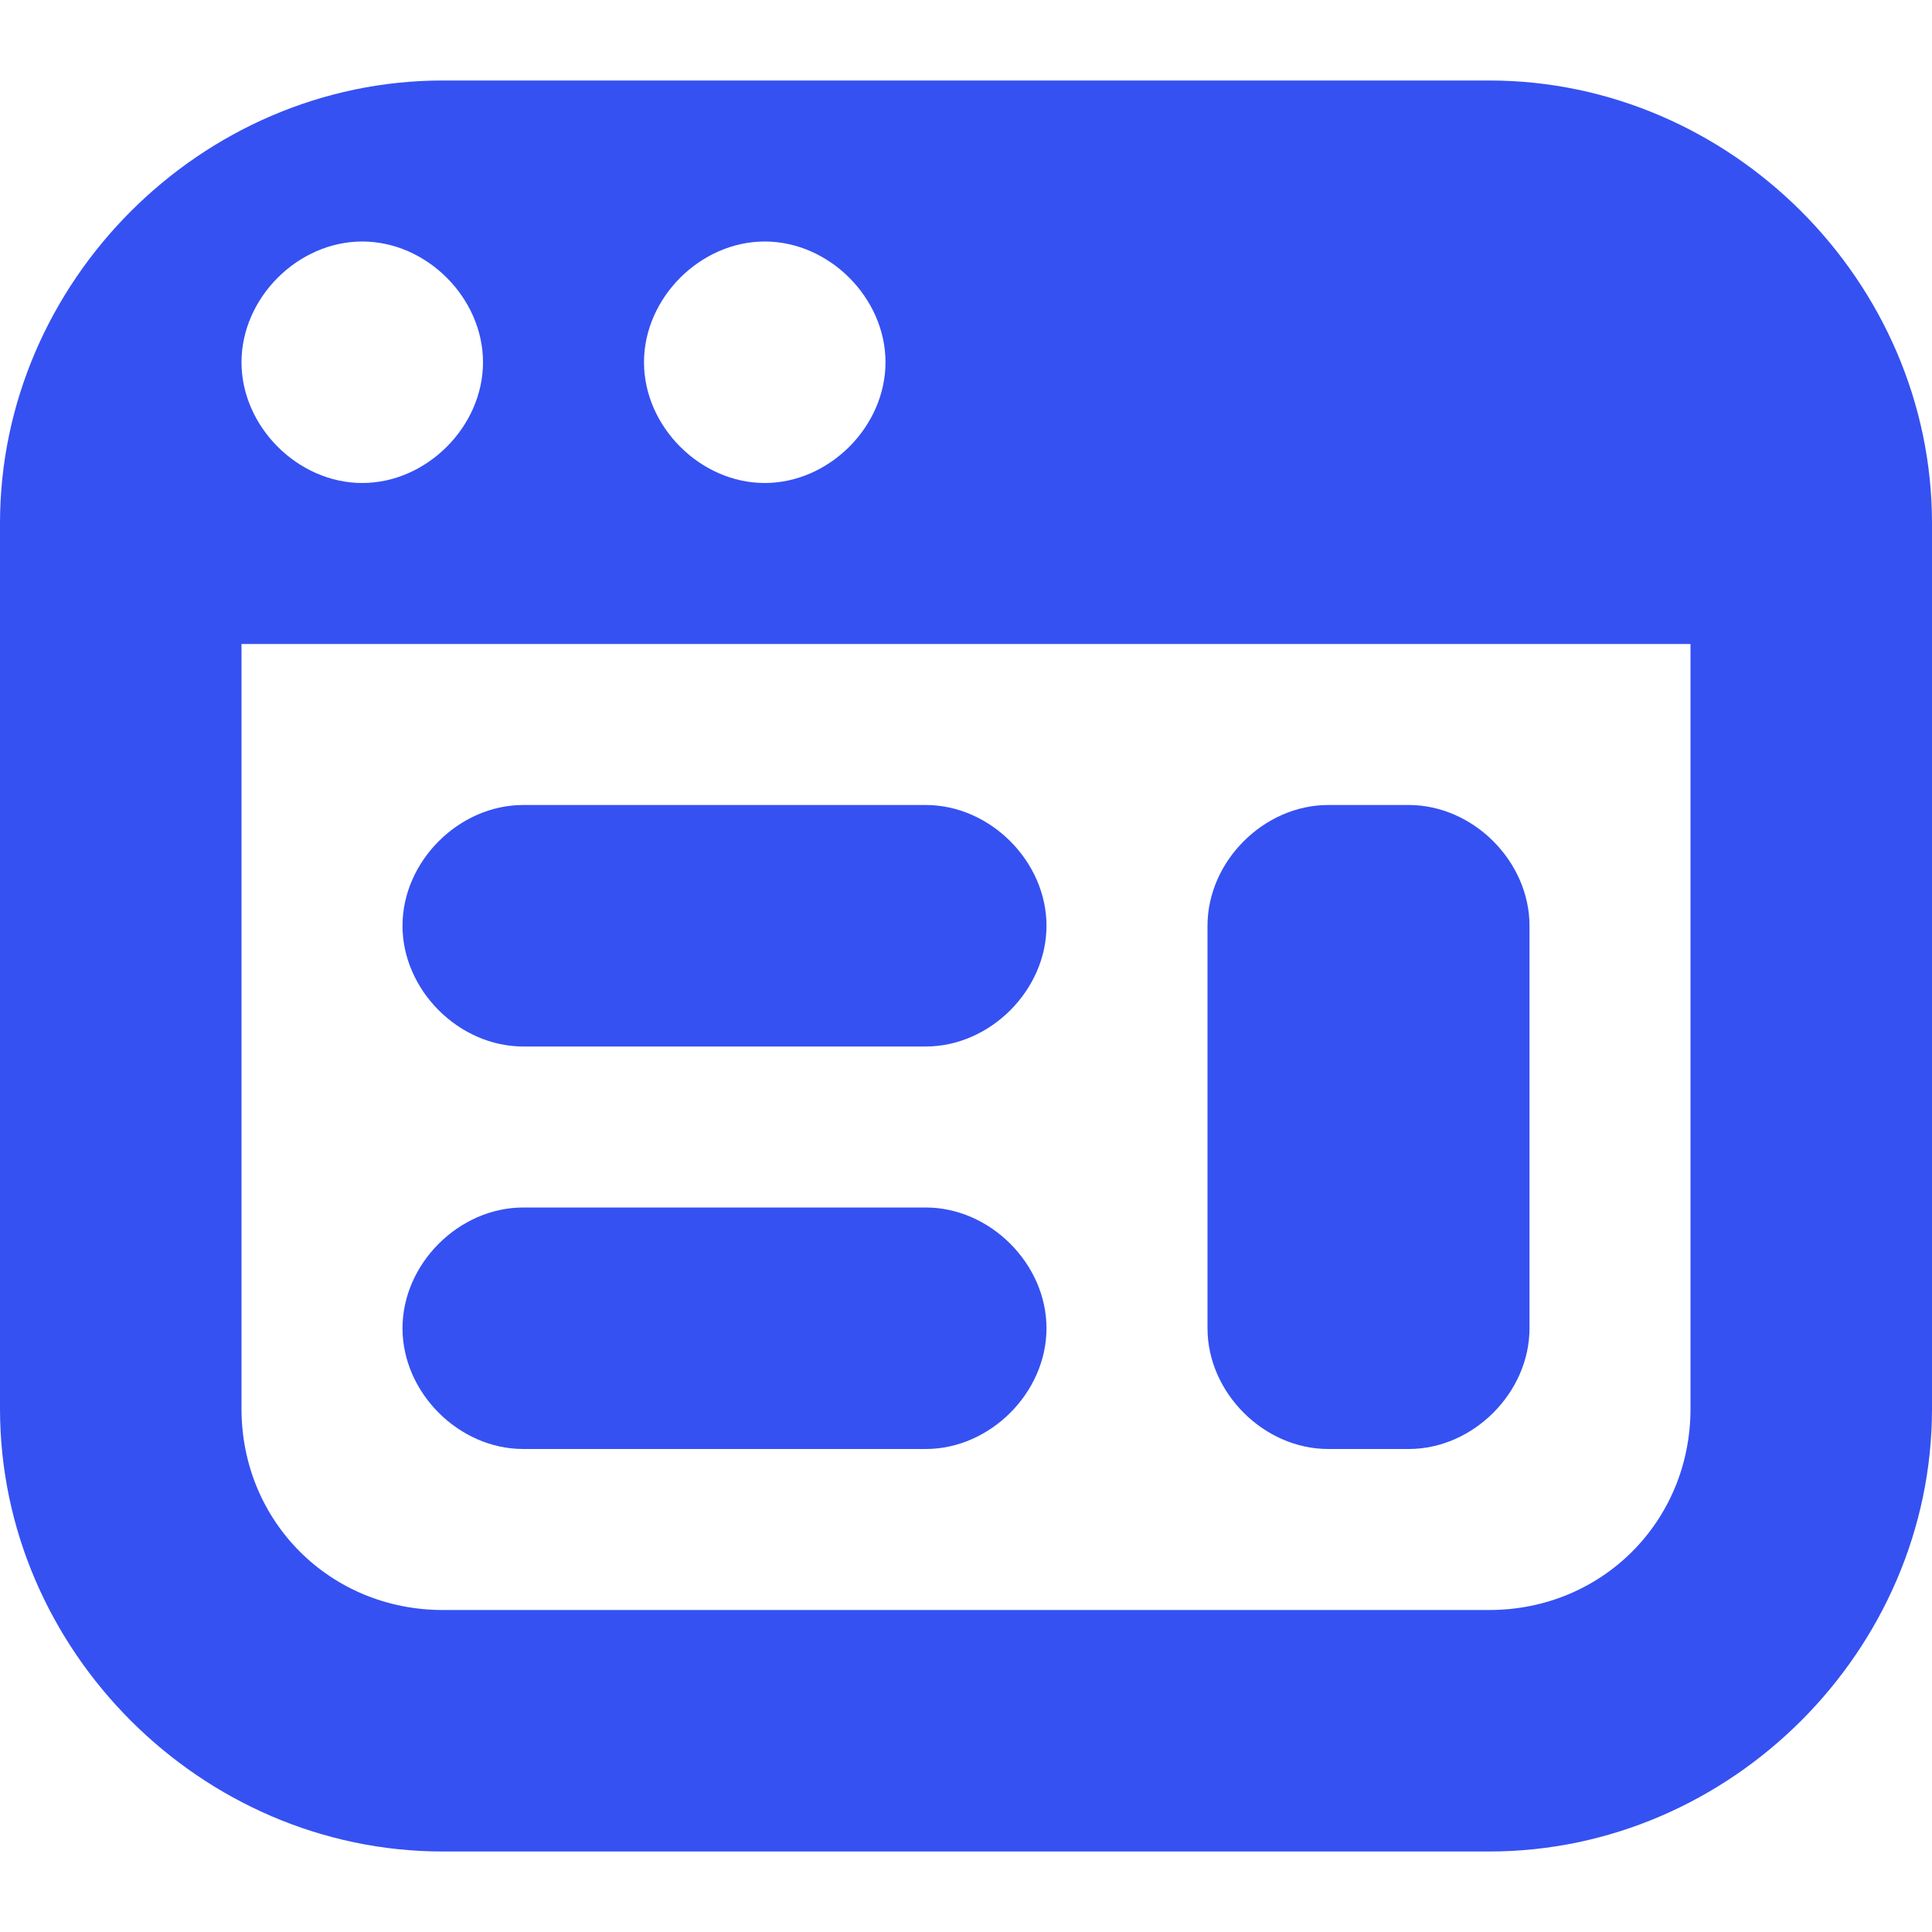 <svg xmlns="http://www.w3.org/2000/svg" id="Layer_1" viewBox="0 0 24 24"><defs><style>      .st0 {        fill: #3551f2;      }    </style></defs><path class="st0" d="M18.5,1H5.5C2.5,1,0,3.5,0,6.5v11c0,3,2.5,5.5,5.5,5.5h13c3,0,5.5-2.5,5.5-5.5V6.5c0-3-2.5-5.5-5.5-5.5ZM9.5,3c.8,0,1.5.7,1.5,1.5s-.7,1.5-1.5,1.5-1.5-.7-1.5-1.5.7-1.5,1.5-1.5ZM4.5,3c.8,0,1.5.7,1.5,1.5s-.7,1.5-1.5,1.5-1.5-.7-1.5-1.5.7-1.5,1.5-1.5ZM21,17.5c0,1.4-1.1,2.5-2.5,2.5H5.5c-1.4,0-2.5-1.1-2.5-2.5v-9.5h18v9.5ZM5,11.5c0-.8.7-1.5,1.5-1.5h5c.8,0,1.5.7,1.5,1.5s-.7,1.5-1.5,1.5h-5c-.8,0-1.5-.7-1.5-1.5ZM5,16.5c0-.8.7-1.5,1.5-1.5h5c.8,0,1.5.7,1.5,1.5s-.7,1.5-1.5,1.5h-5c-.8,0-1.5-.7-1.5-1.5ZM15,16.5v-5c0-.8.7-1.5,1.5-1.5h1c.8,0,1.5.7,1.5,1.5v5c0,.8-.7,1.5-1.5,1.5h-1c-.8,0-1.5-.7-1.5-1.5Z"></path></svg>